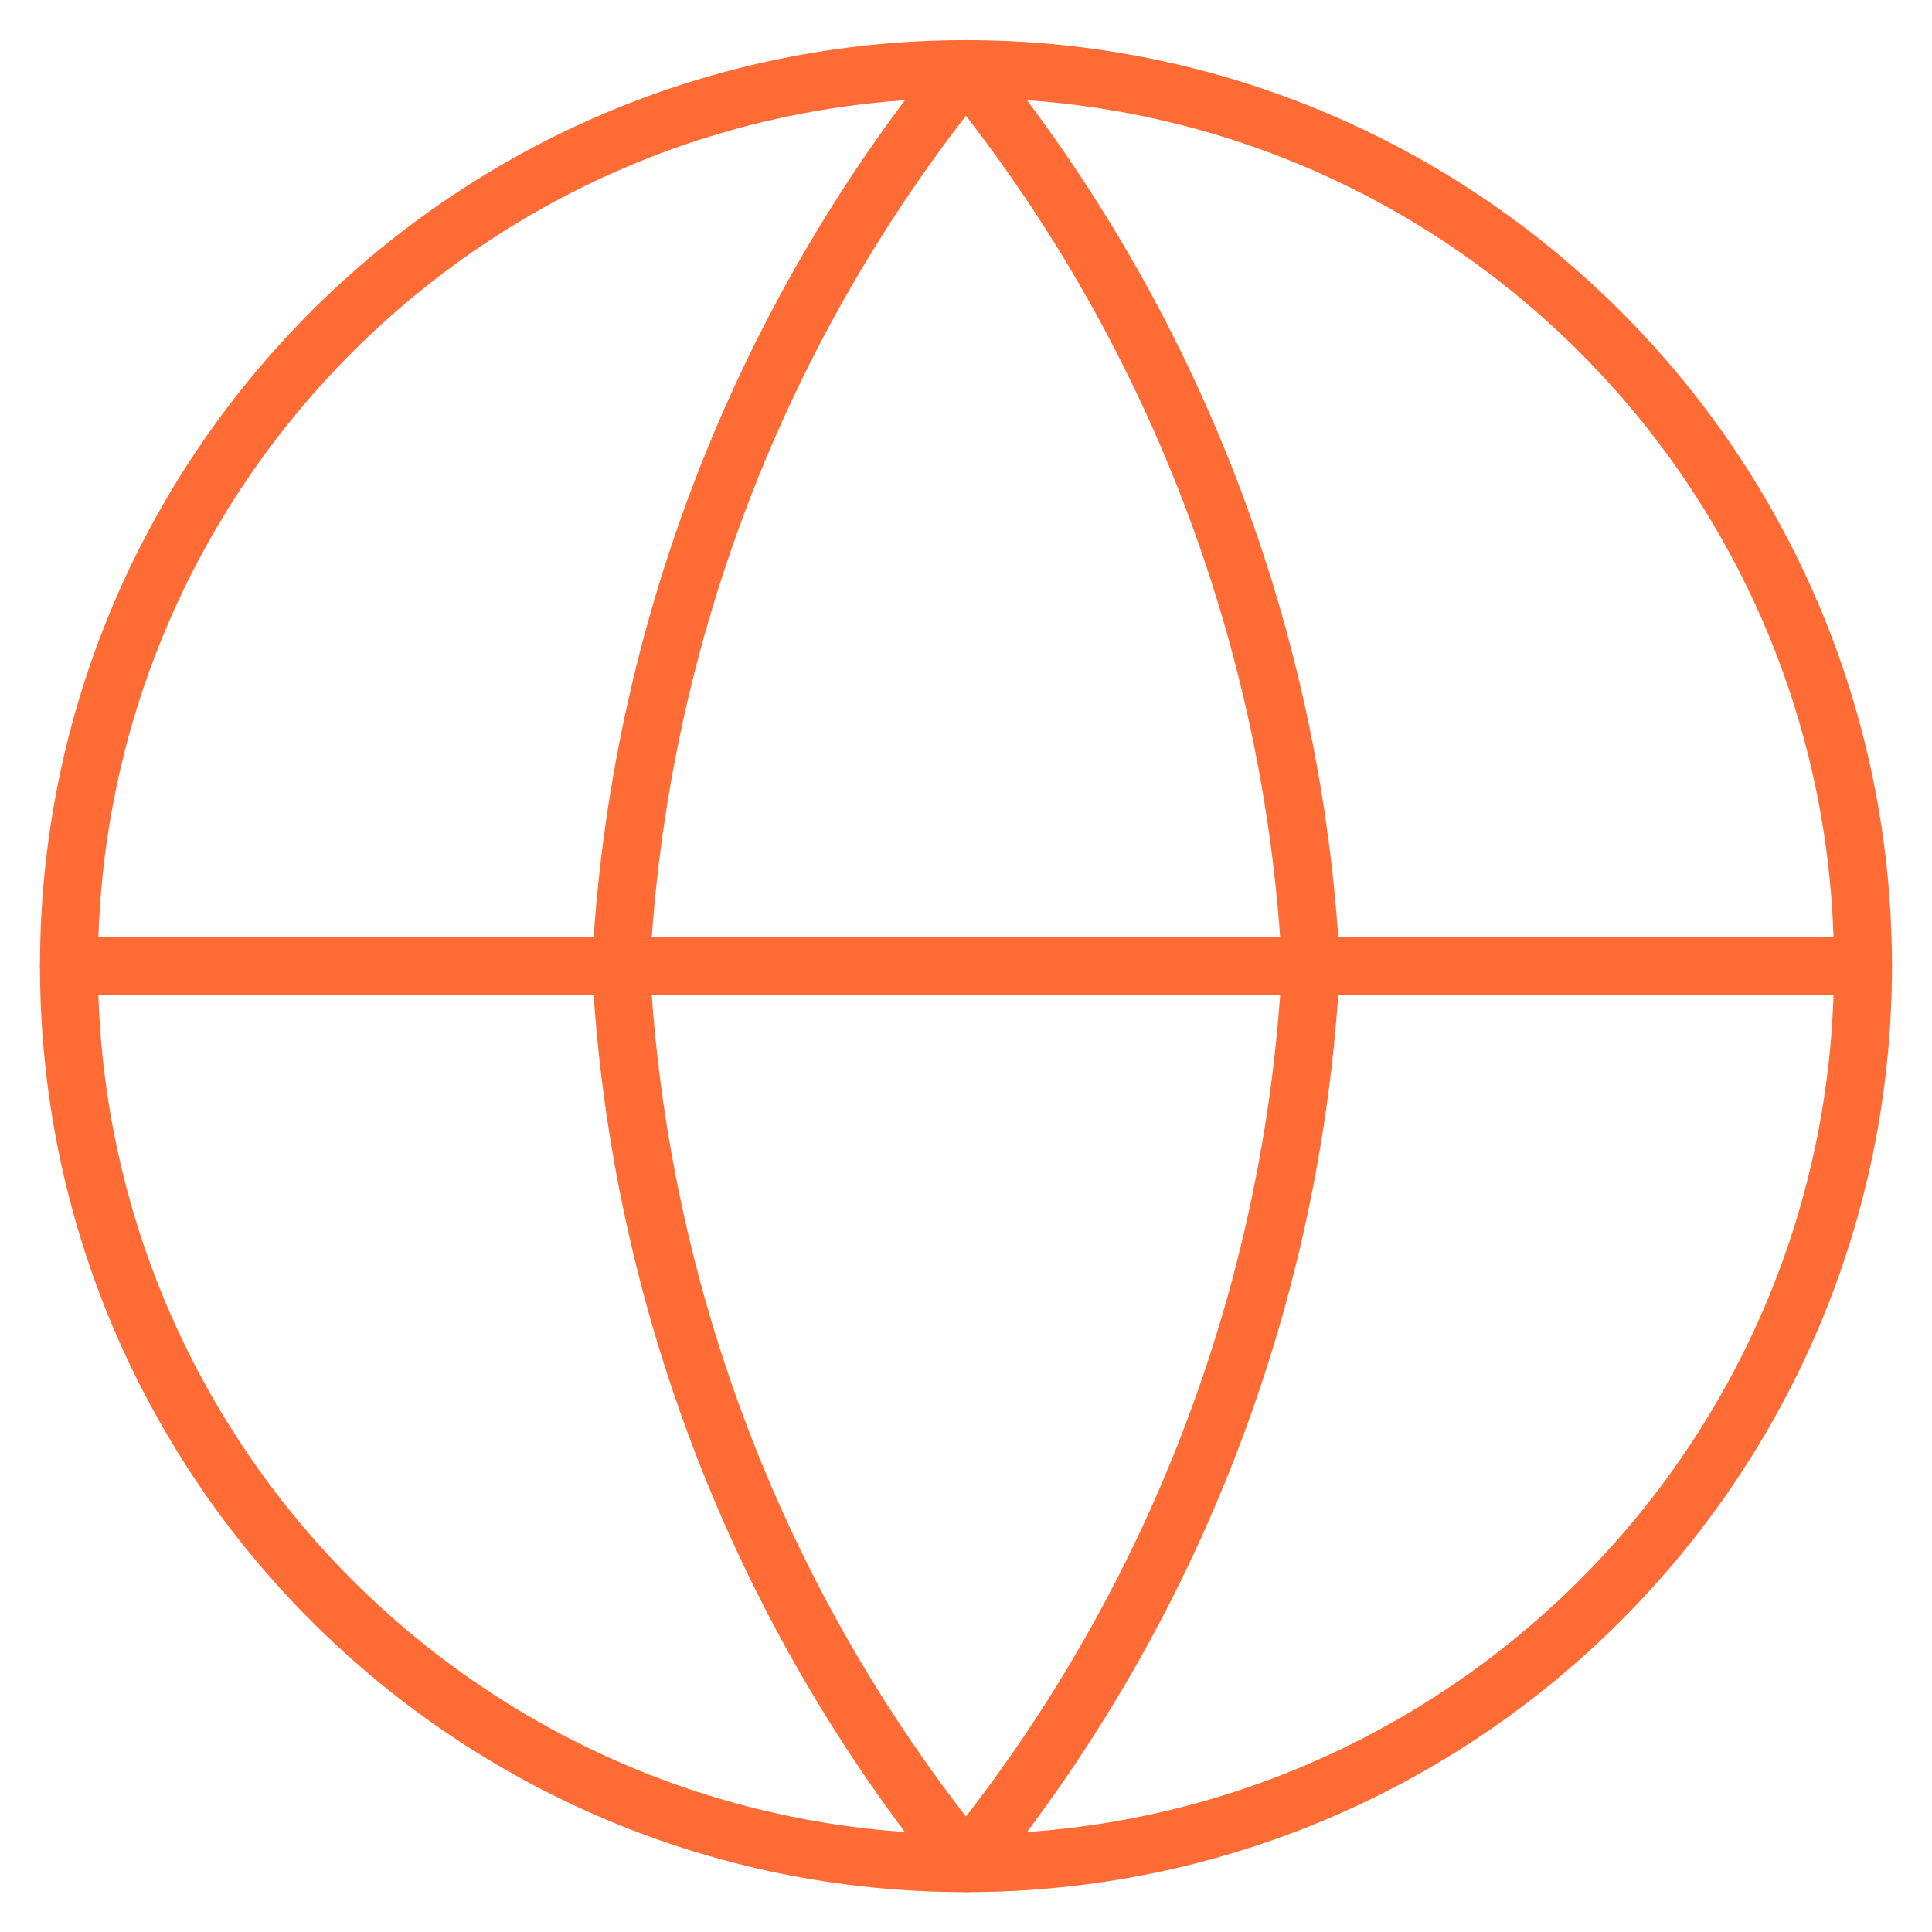 <svg width="50" height="50" viewBox="0 0 50 50" fill="none" xmlns="http://www.w3.org/2000/svg">
<path d="M24.999 48.218C37.82 48.218 48.214 37.824 48.214 25.003C48.214 12.182 37.82 1.789 24.999 1.789C12.178 1.789 1.785 12.182 1.785 25.003C1.785 37.824 12.178 48.218 24.999 48.218Z" stroke="#FF6B35" stroke-width="1.5" stroke-linecap="round" stroke-linejoin="round"/>
<path d="M1.785 25H48.214" stroke="#FF6B35" stroke-width="1.5" stroke-linecap="round" stroke-linejoin="round"/>
<path d="M33.928 25.003C33.489 33.493 30.362 41.622 24.999 48.218C19.636 41.622 16.509 33.493 16.07 25.003C16.509 16.514 19.636 8.384 24.999 1.789C30.362 8.384 33.489 16.514 33.928 25.003V25.003Z" stroke="#FF6B35" stroke-width="1.5" stroke-linecap="round" stroke-linejoin="round"/>
</svg>
